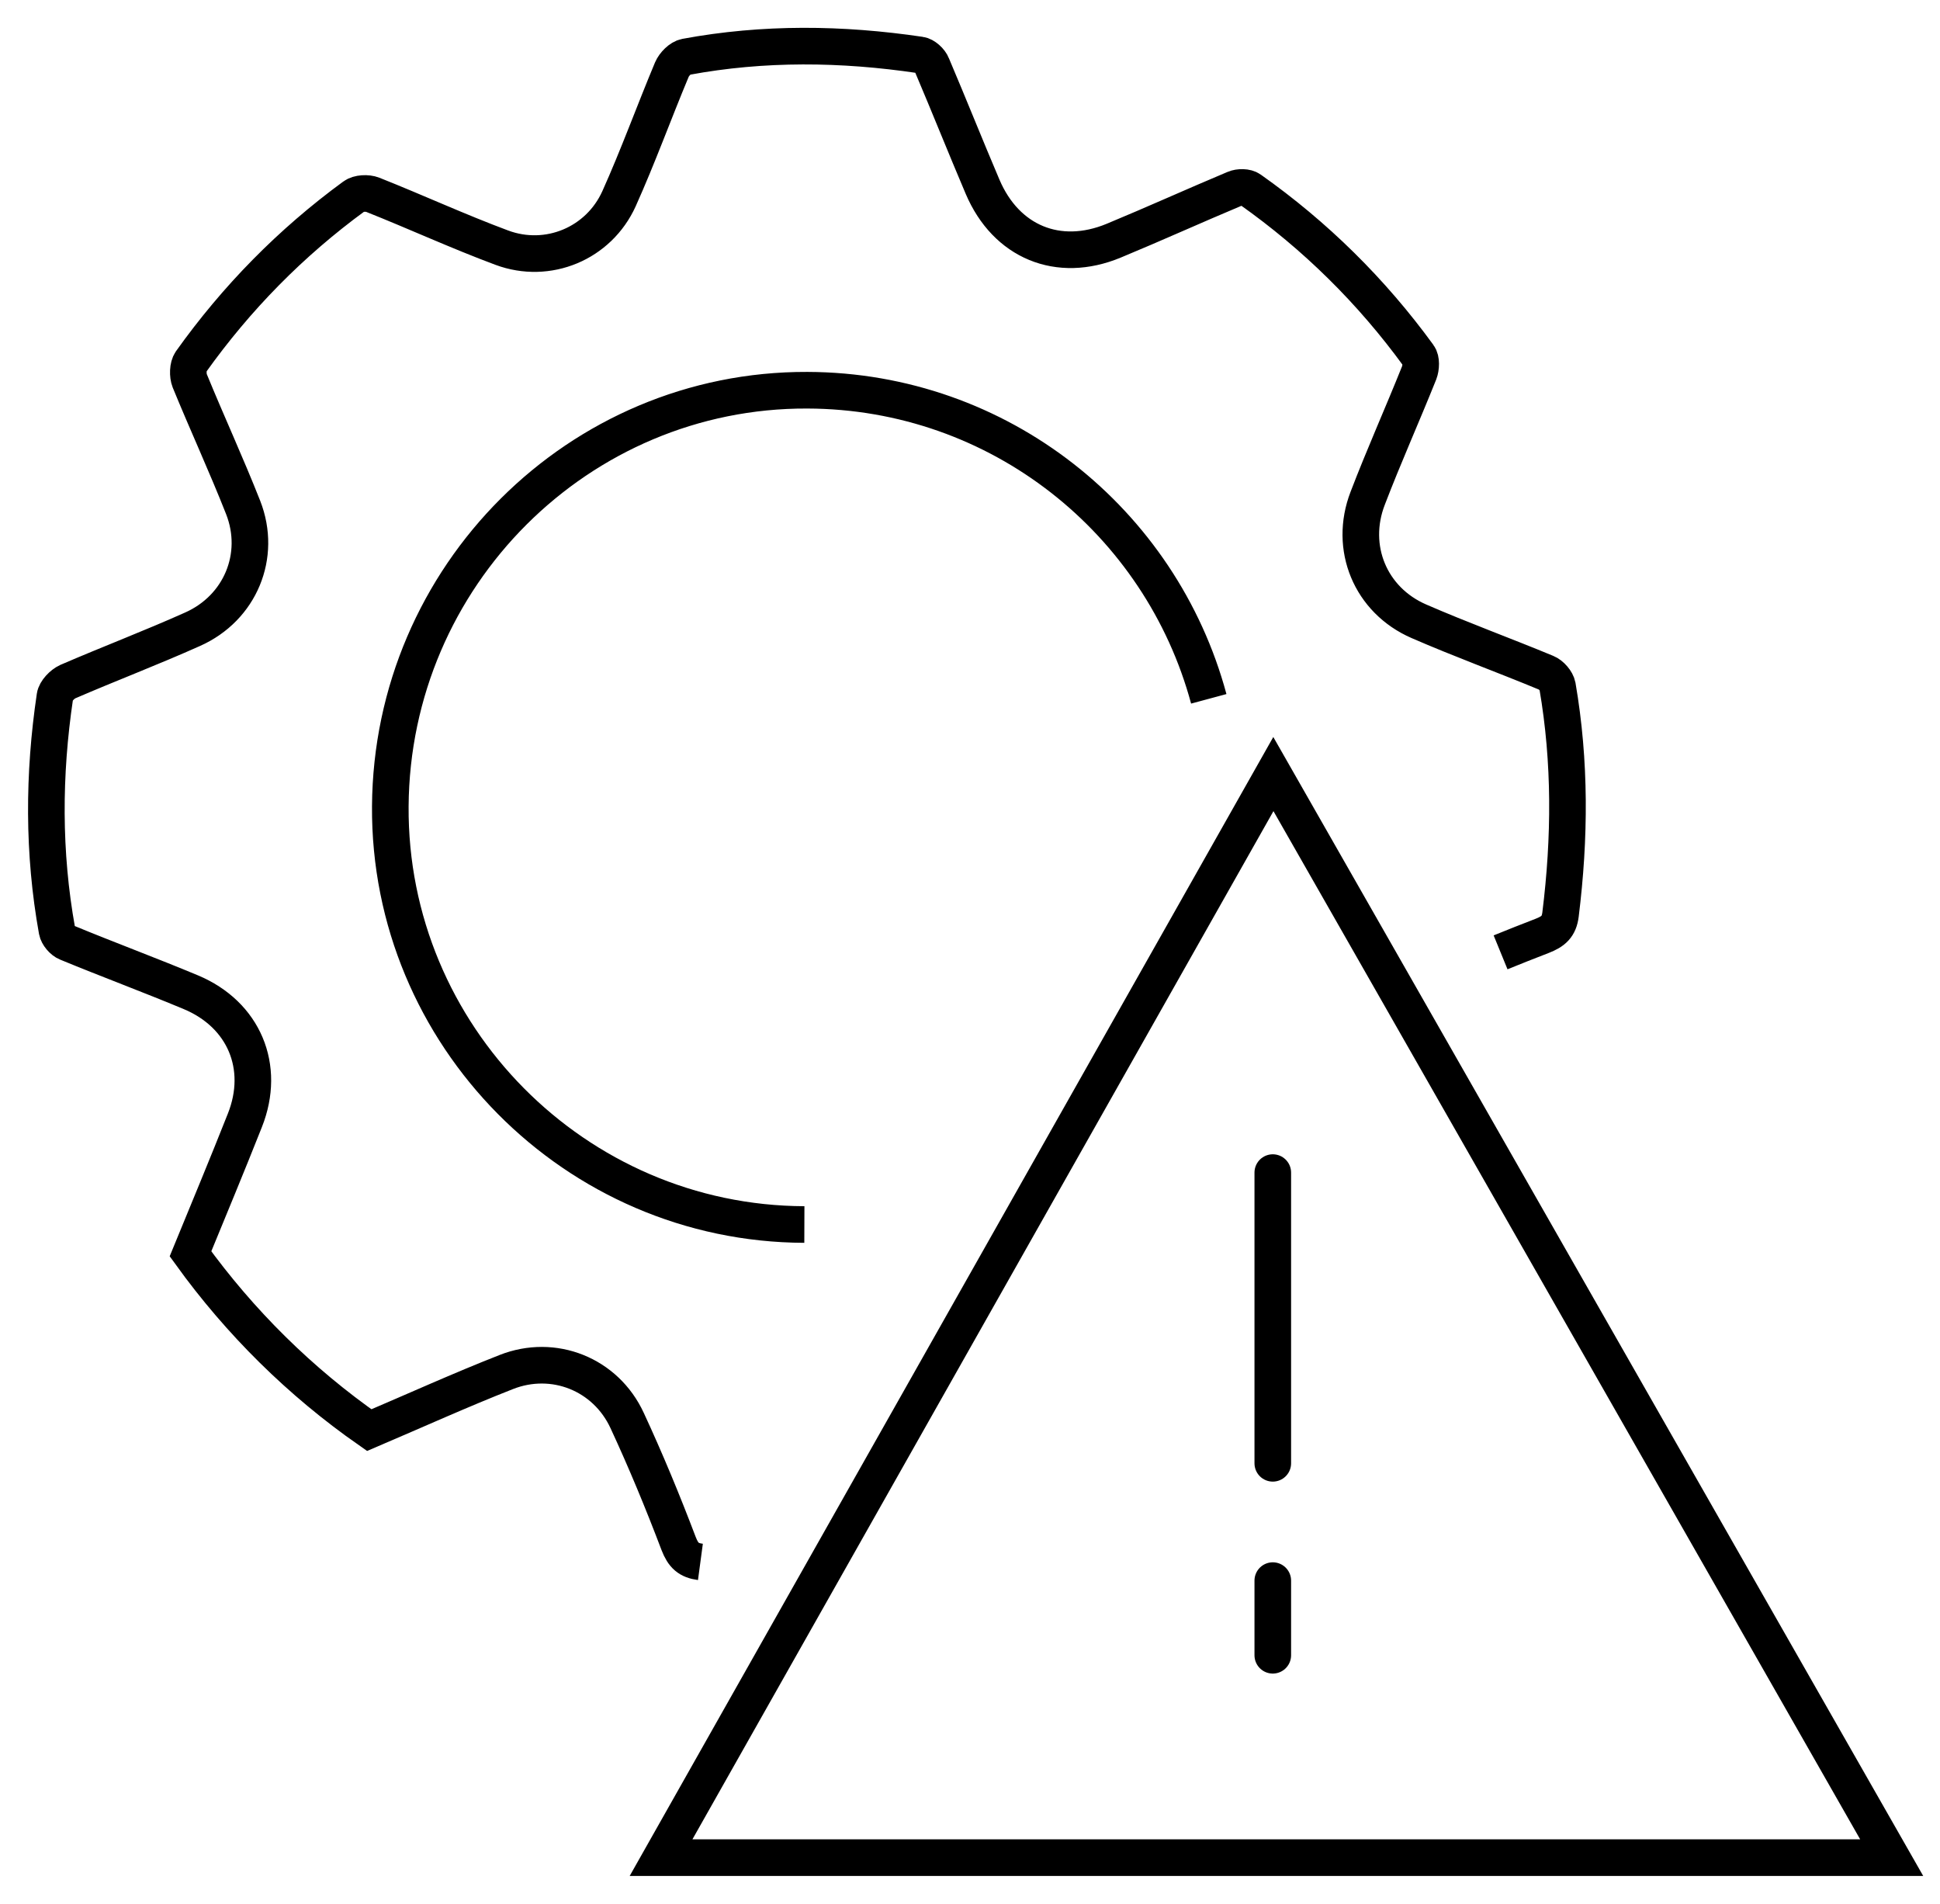 <svg width="53" height="52" viewBox="0 0 53 52" fill="none" xmlns="http://www.w3.org/2000/svg">
<g clip-path="url(#clip0_28018_4)">
<path d="M19.135 42.66C18.814 42.617 18.666 42.486 18.54 42.159C18.108 41.021 17.644 39.899 17.133 38.798C16.548 37.533 15.125 36.964 13.829 37.475C12.581 37.965 11.358 38.519 10.088 39.061C8.202 37.744 6.558 36.121 5.204 34.245C5.71 33.013 6.211 31.811 6.69 30.6C7.27 29.14 6.664 27.707 5.215 27.101C4.093 26.632 2.955 26.211 1.832 25.747C1.711 25.7 1.58 25.542 1.558 25.421C1.174 23.292 1.184 21.153 1.501 19.019C1.522 18.872 1.701 18.687 1.848 18.619C2.981 18.129 4.135 17.691 5.262 17.186C6.564 16.606 7.159 15.178 6.643 13.861C6.184 12.697 5.658 11.559 5.183 10.399C5.125 10.252 5.131 10.004 5.215 9.883C6.458 8.139 7.944 6.627 9.672 5.363C9.793 5.273 10.036 5.262 10.183 5.32C11.364 5.789 12.517 6.321 13.708 6.764C14.967 7.233 16.358 6.653 16.912 5.426C17.433 4.267 17.865 3.071 18.355 1.901C18.418 1.753 18.587 1.58 18.734 1.553C20.863 1.158 22.997 1.184 25.136 1.501C25.257 1.516 25.415 1.659 25.463 1.785C25.931 2.886 26.374 3.998 26.843 5.099C27.486 6.611 28.914 7.201 30.426 6.574C31.532 6.116 32.623 5.621 33.729 5.157C33.85 5.104 34.056 5.104 34.156 5.178C35.937 6.437 37.47 7.949 38.755 9.714C38.835 9.82 38.824 10.046 38.771 10.183C38.313 11.327 37.807 12.454 37.365 13.608C36.843 14.957 37.438 16.395 38.766 16.97C39.915 17.47 41.09 17.897 42.243 18.376C42.375 18.429 42.523 18.598 42.549 18.735C42.907 20.81 42.892 22.892 42.633 24.978C42.591 25.31 42.438 25.442 42.127 25.563C41.748 25.71 41.369 25.858 40.995 26.011M33.023 19.087C31.716 14.24 27.307 10.673 22.054 10.658C15.81 10.636 10.705 15.731 10.663 22.022C10.621 28.281 15.716 33.424 21.975 33.445" stroke="black" stroke-miterlimit="10"/>
<path d="M34.788 21.142L18.06 50.737H51.68L34.788 21.142Z" stroke="black" stroke-miterlimit="10" stroke-linecap="round"/>
<path d="M34.772 32.027V39.967" stroke="black" stroke-miterlimit="10" stroke-linecap="round"/>
<path d="M34.772 43.171V45.21" stroke="black" stroke-miterlimit="10" stroke-linecap="round"/>
</g>
<defs>
<clipPath id="clip0_28018_4">
<rect width="53" height="52" fill="white"/>
</clipPath>
</defs>
</svg>
